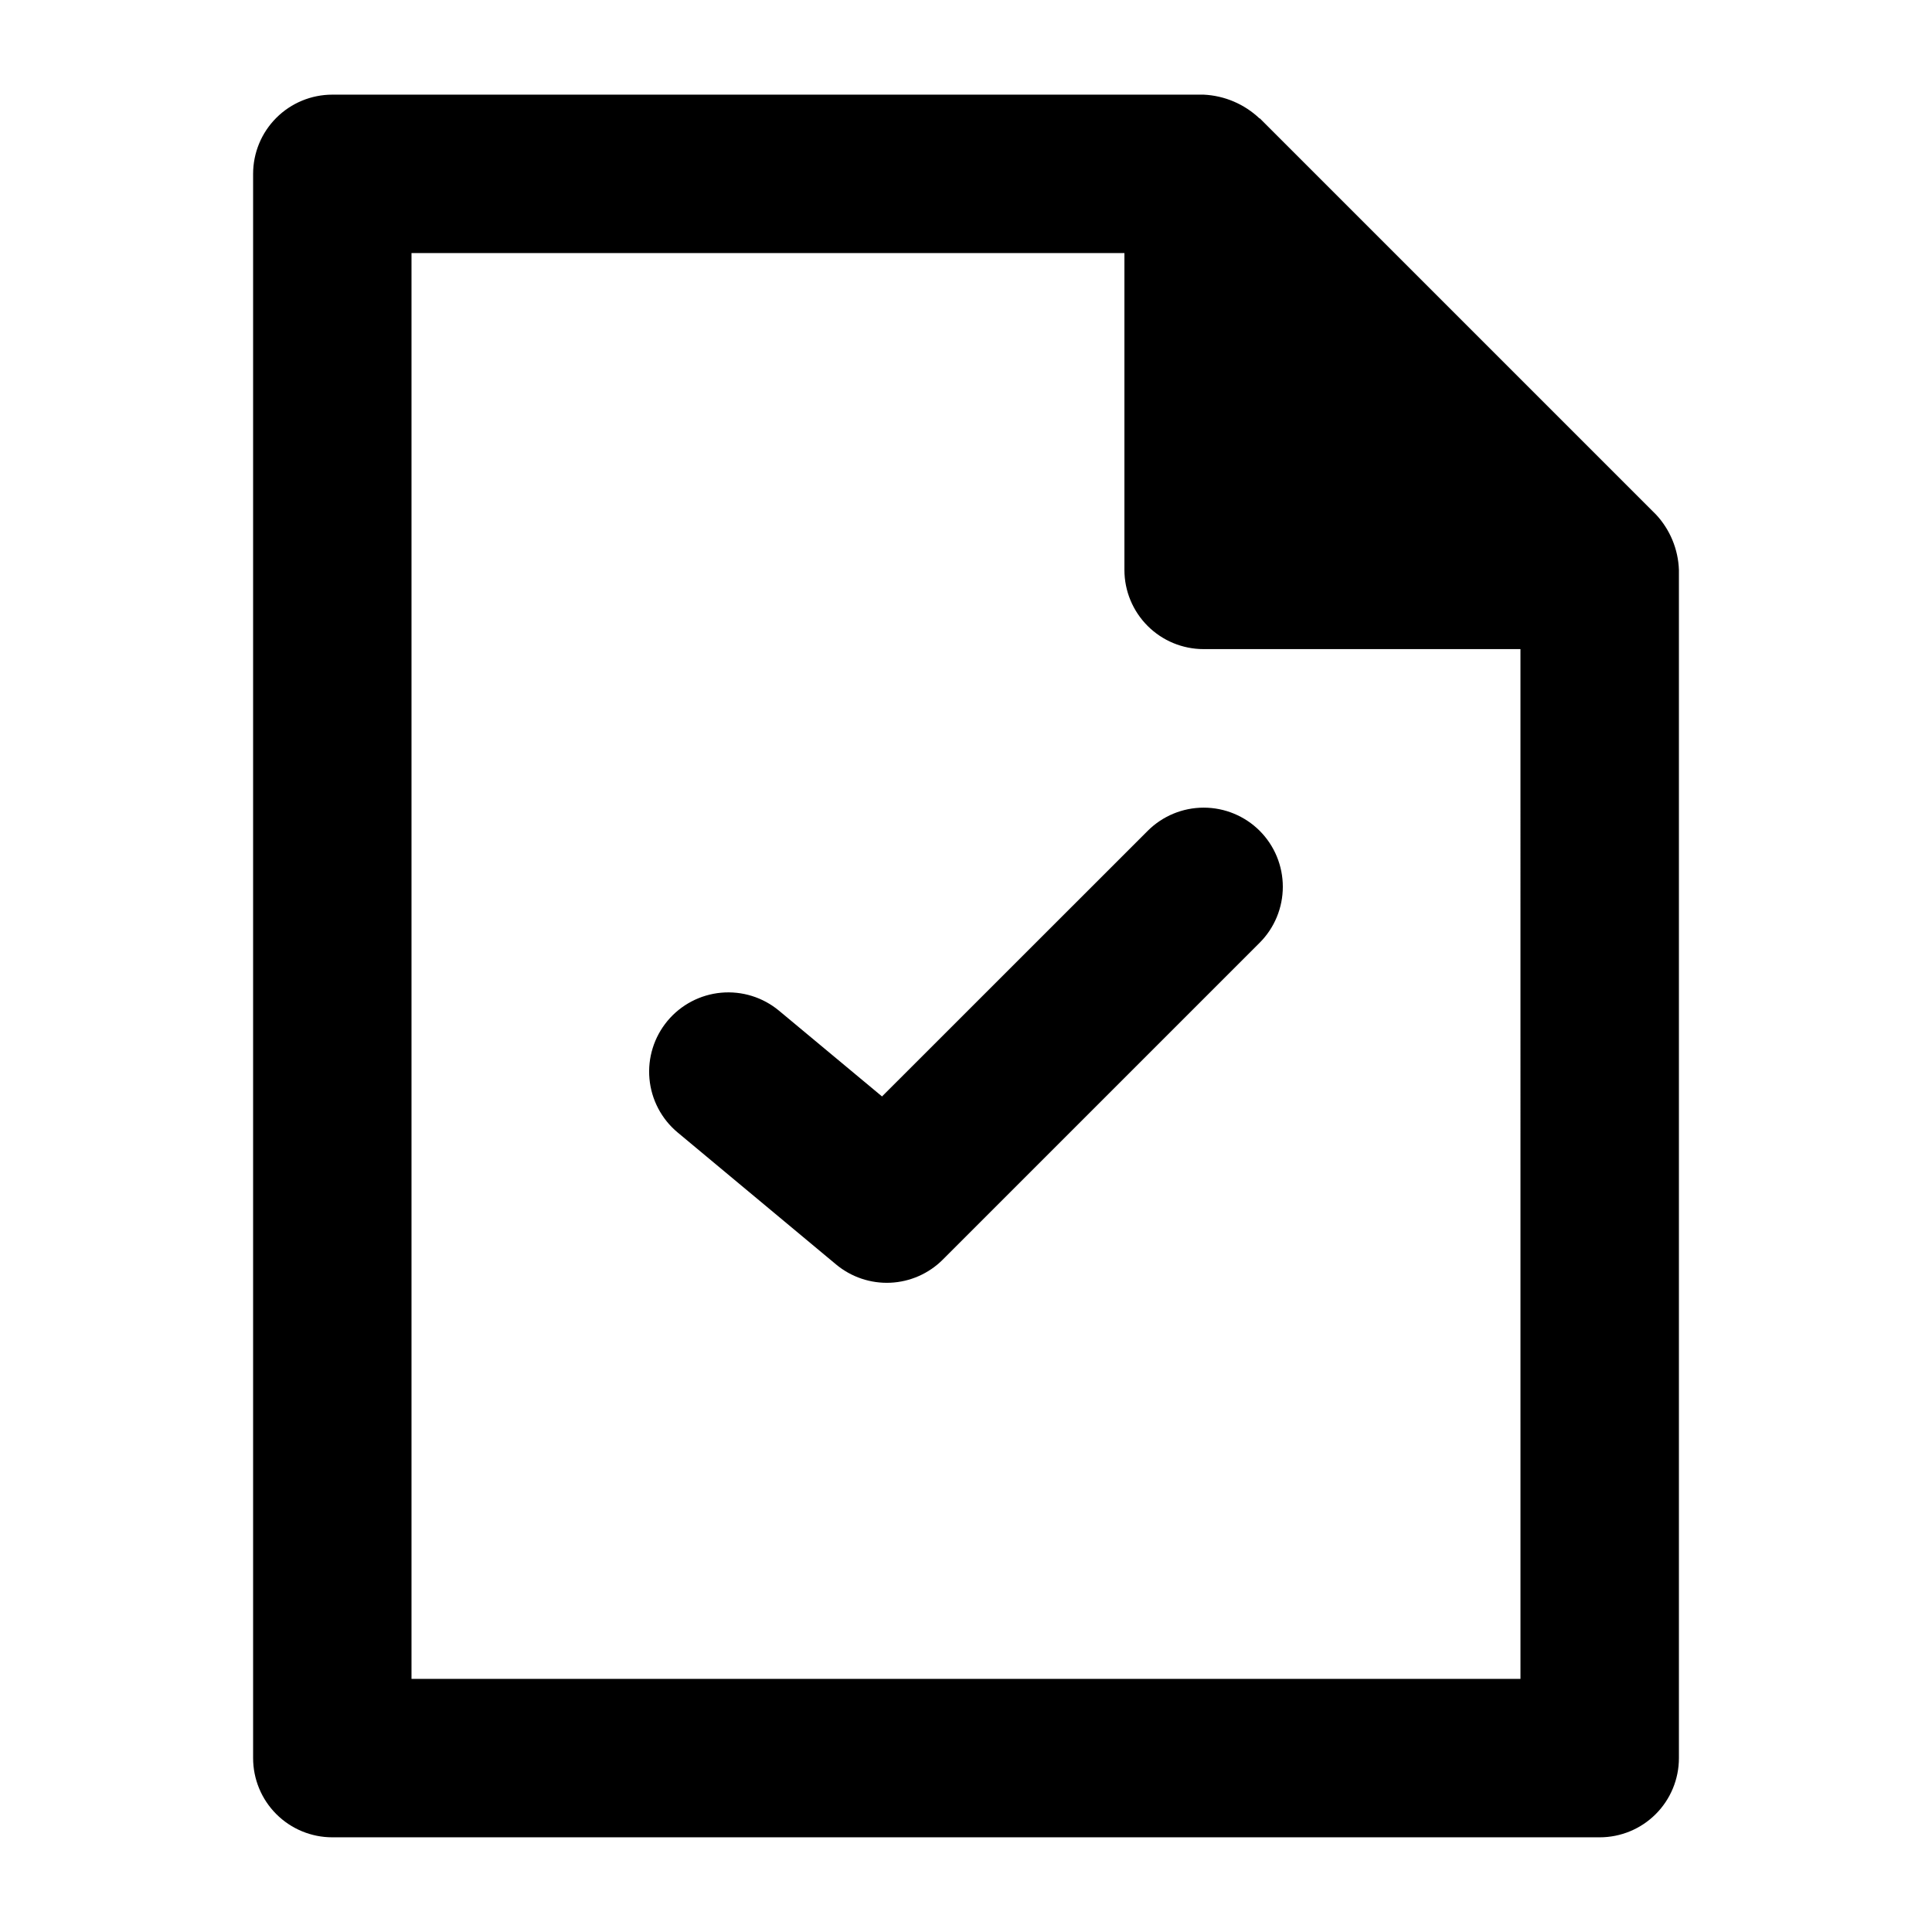 <?xml version="1.0" encoding="UTF-8"?>
<!-- Uploaded to: ICON Repo, www.svgrepo.com, Generator: ICON Repo Mixer Tools -->
<svg fill="#000000" width="800px" height="800px" version="1.1" viewBox="144 144 512 512" xmlns="http://www.w3.org/2000/svg">
 <path d="m582.84 280.34-104.96-104.96h-0.105c-4.019-3.805-9.27-6.039-14.797-6.297h-230.91c-5.566 0-10.906 2.211-14.844 6.148s-6.148 9.277-6.148 14.844v419.84c0 5.566 2.211 10.91 6.148 14.844 3.938 3.938 9.277 6.148 14.844 6.148h335.87c5.57 0 10.91-2.211 14.844-6.148 3.938-3.934 6.148-9.277 6.148-14.844v-314.88c-0.188-5.473-2.352-10.691-6.086-14.695zm-35.898 308.58h-293.89v-377.86h188.93v83.969c0 5.566 2.211 10.906 6.148 14.844 3.934 3.938 9.273 6.148 14.844 6.148h83.965zm-69.125-224.76c3.938 3.938 6.144 9.273 6.144 14.844 0 5.566-2.207 10.902-6.144 14.84l-83.969 83.969c-3.703 3.703-8.66 5.887-13.891 6.125-5.231 0.234-10.359-1.492-14.387-4.844l-41.984-34.973c-4.277-3.562-6.965-8.68-7.473-14.227-0.504-5.547 1.215-11.062 4.777-15.344 3.562-4.277 8.68-6.965 14.223-7.473 5.547-0.504 11.066 1.215 15.344 4.777l27.289 22.715 70.43-70.41c3.934-3.922 9.262-6.125 14.82-6.125 5.555 0 10.887 2.203 14.82 6.125z"/>
</svg>